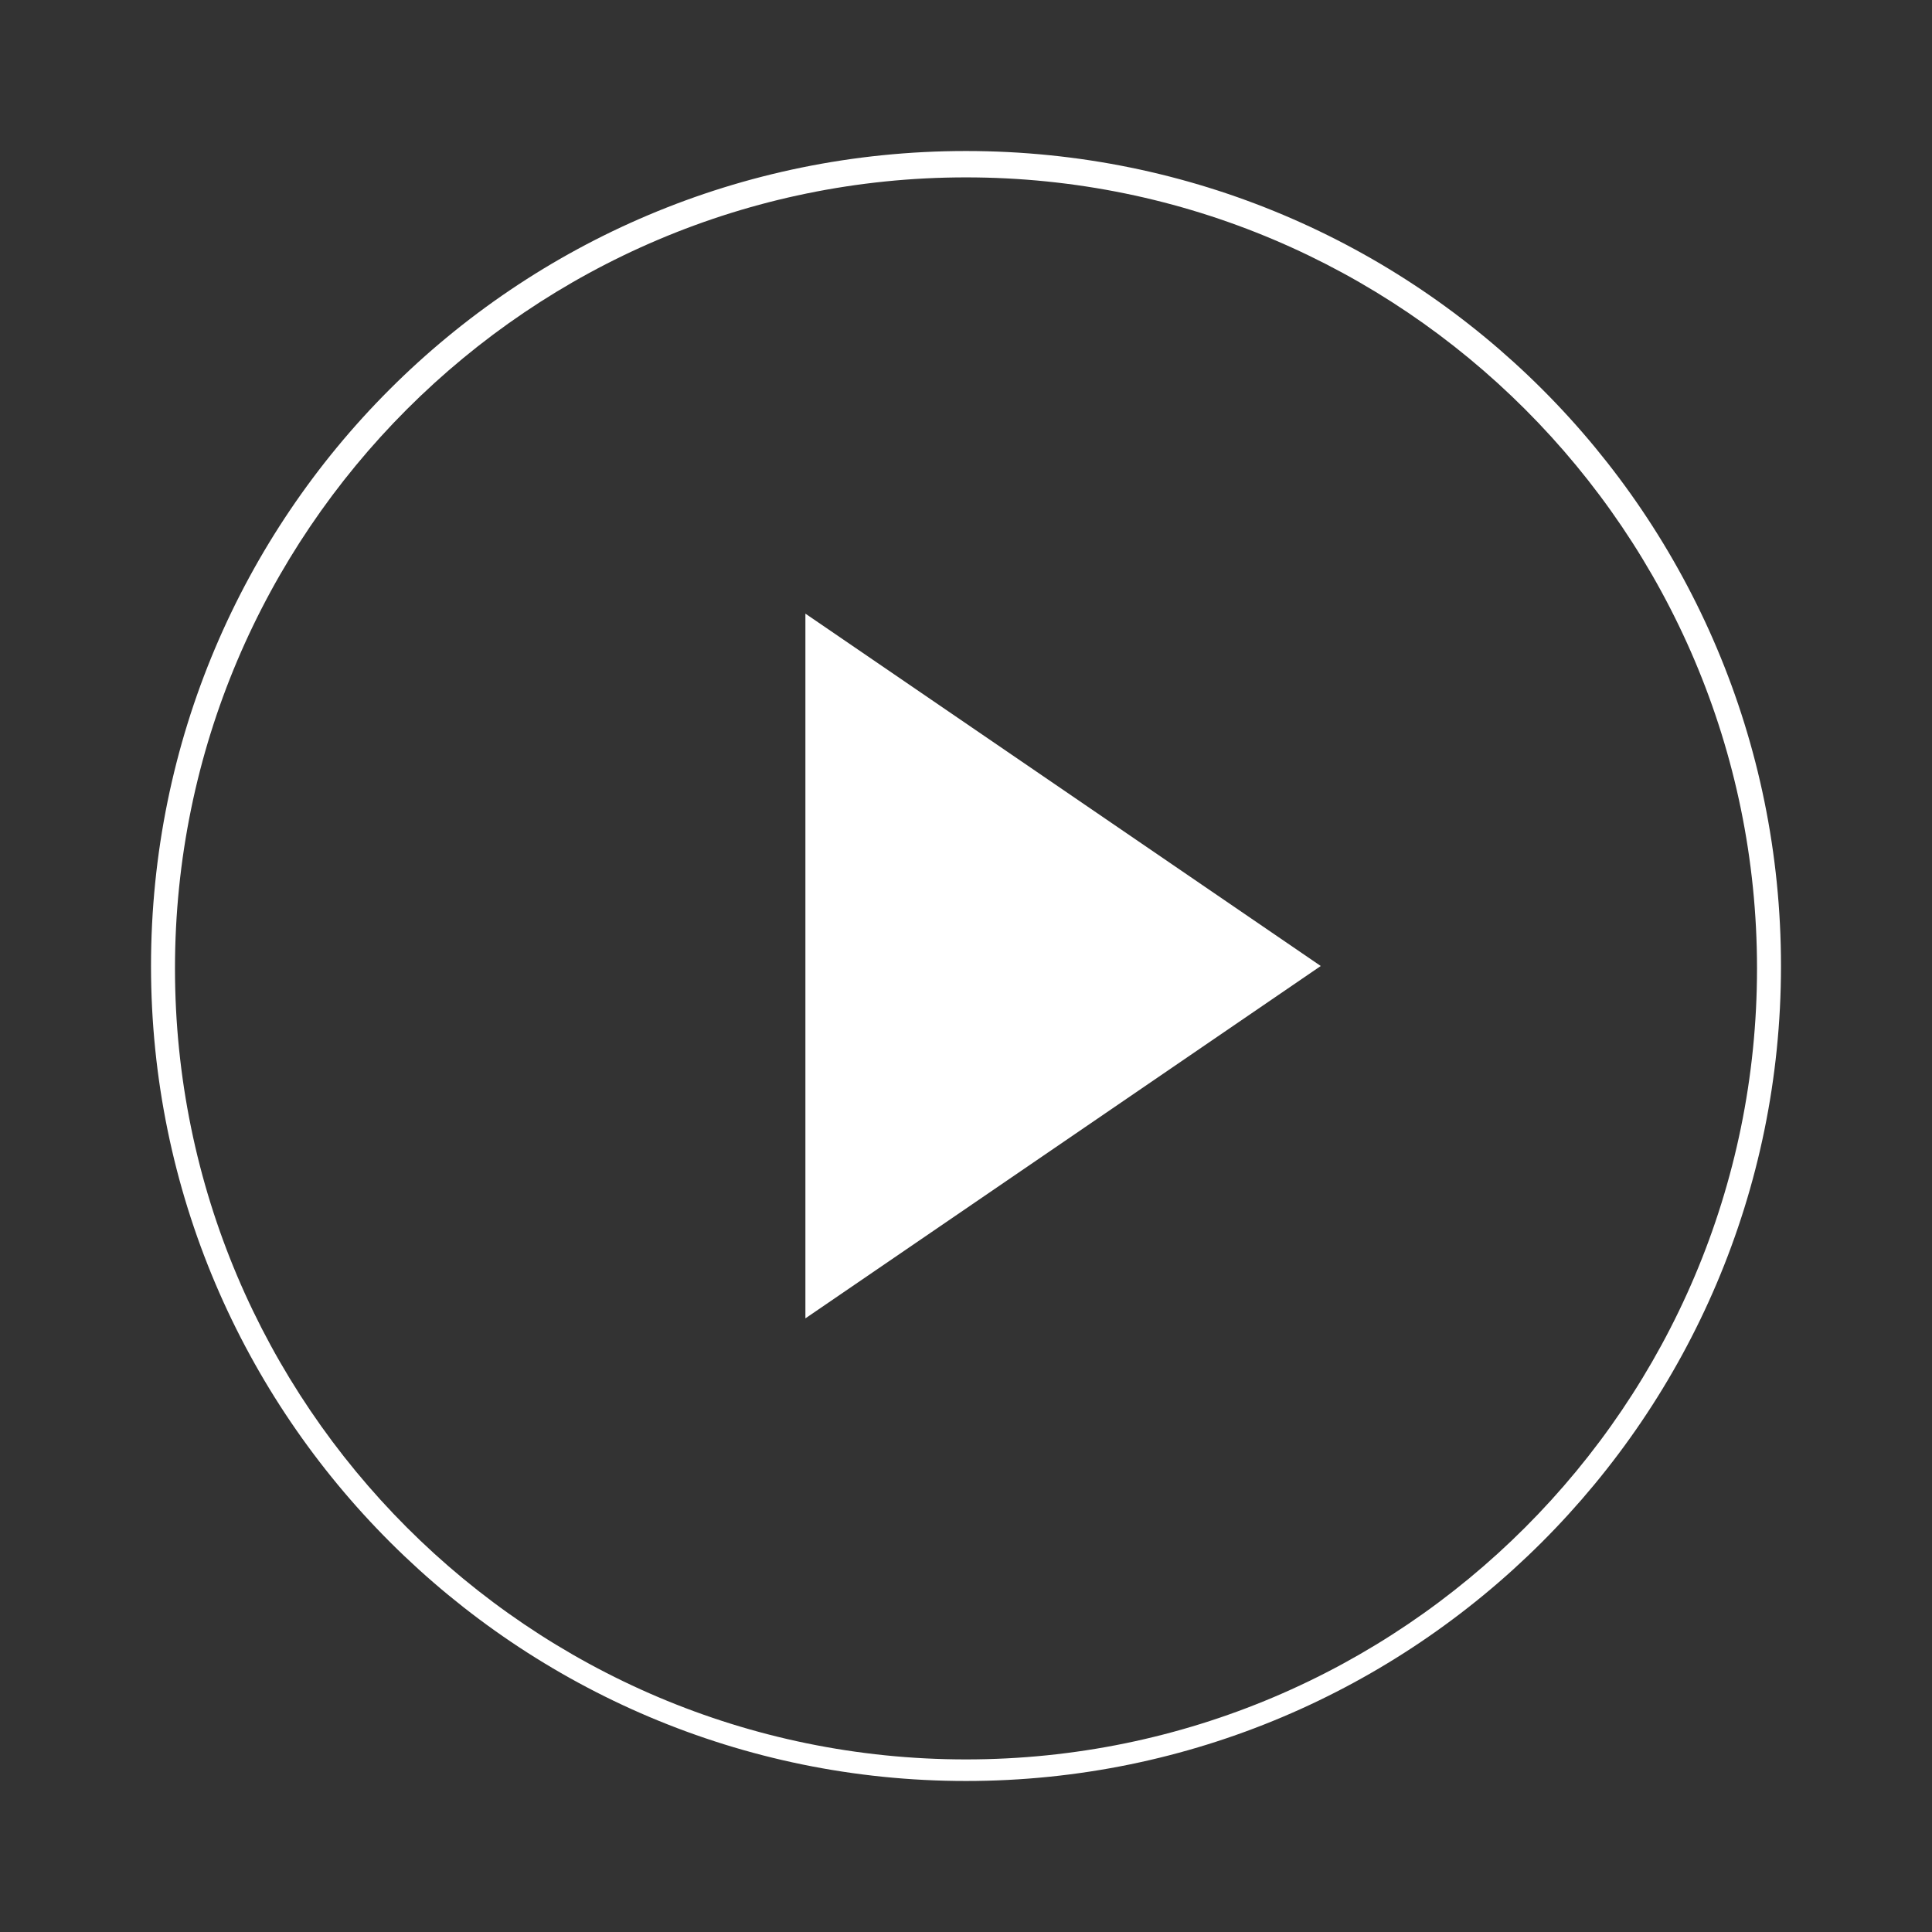 <?xml version="1.0" encoding="utf-8"?>
<!-- Generator: Adobe Illustrator 24.0.3, SVG Export Plug-In . SVG Version: 6.00 Build 0)  -->
<svg version="1.1" id="Layer_1" xmlns="http://www.w3.org/2000/svg" xmlns:xlink="http://www.w3.org/1999/xlink" x="0px" y="0px"
	 viewBox="0 0 80.6 80.6" style="enable-background:new 0 0 80.6 80.6;" xml:space="preserve">
<rect x="0" y="0" width="80.6" height="80.6" fill="#333333" stroke="none"/>
<style type="text/css">
	.st0{fill:#FFFFFF;}
</style>
<g>
	<path class="st0" d="M40.3,74.3c-18.7,0-34-15.2-34-34s15.2-34,34-34s34,15.2,34,34S59,74.3,40.3,74.3z M40.3,7.4
		c-18.2,0-33,14.8-33,33s14.8,33,33,33s33-14.8,33-33S58.5,7.4,40.3,7.4z"/>
</g>
<g>
	<polygon class="st0" points="33.6,25.6 55.1,40.3 33.6,55 	"/>
</g>
</svg>
